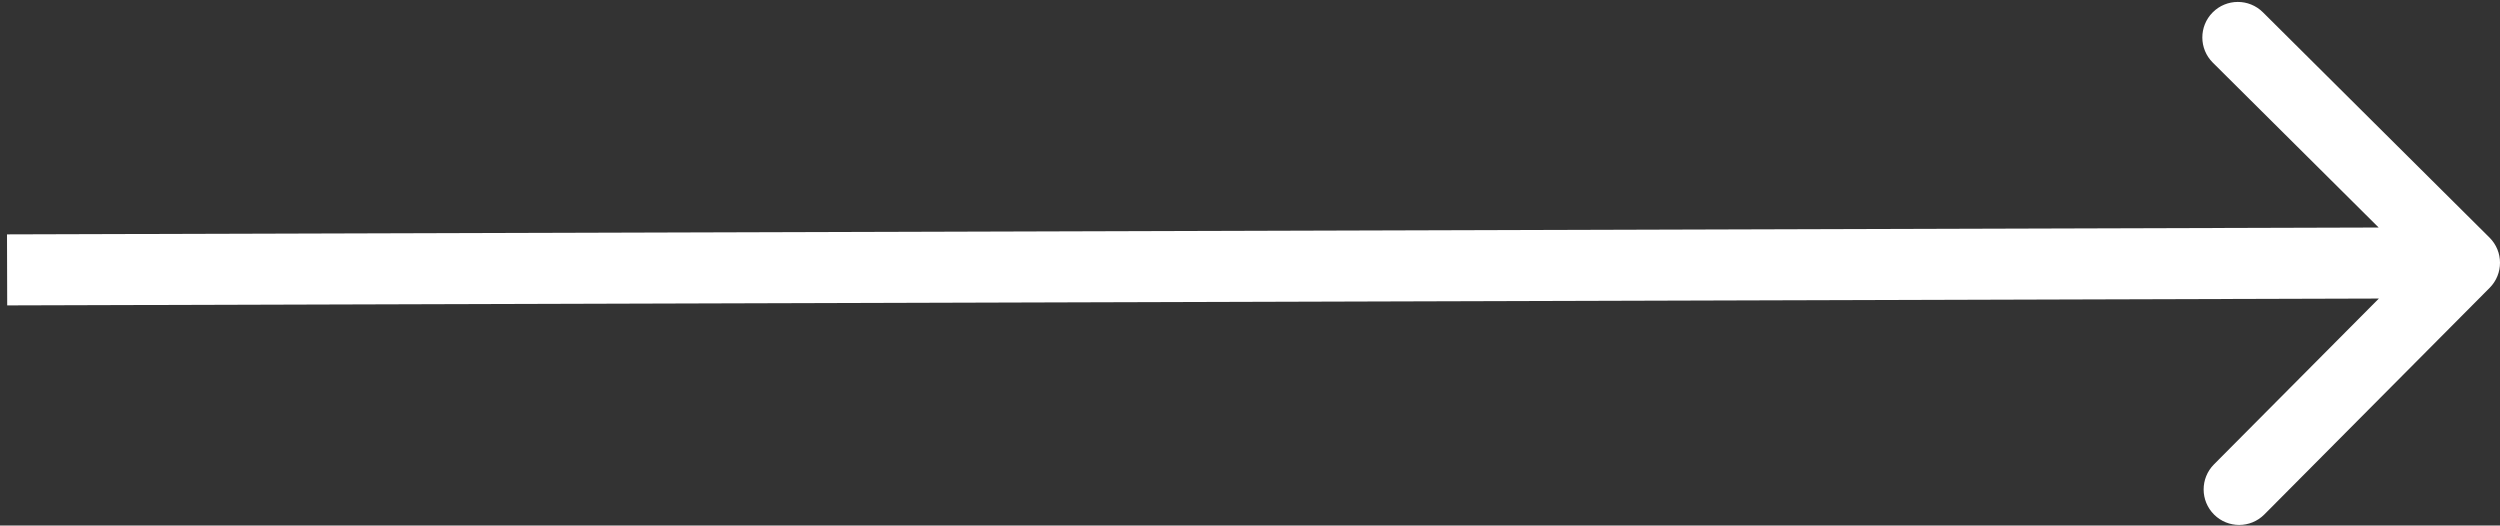 <?xml version="1.0" encoding="UTF-8"?> <svg xmlns="http://www.w3.org/2000/svg" width="352" height="74" viewBox="0 0 352 74" fill="none"><rect x="0" y="0" width="352" height="74" fill="#333333" stroke="none"/><path d="M350.546 40.525C352.493 38.567 352.484 35.401 350.525 33.454L318.614 1.727C316.655 -0.22 313.49 -0.211 311.543 1.747C309.596 3.705 309.605 6.871 311.563 8.818L339.929 37.02L311.727 65.386C309.78 67.345 309.789 70.51 311.747 72.457C313.705 74.404 316.871 74.395 318.818 72.437L350.546 40.525ZM1 38L1.014 43L347.014 42L347 37L346.986 32L0.986 33L1 38Z" fill="white"></path></svg> 